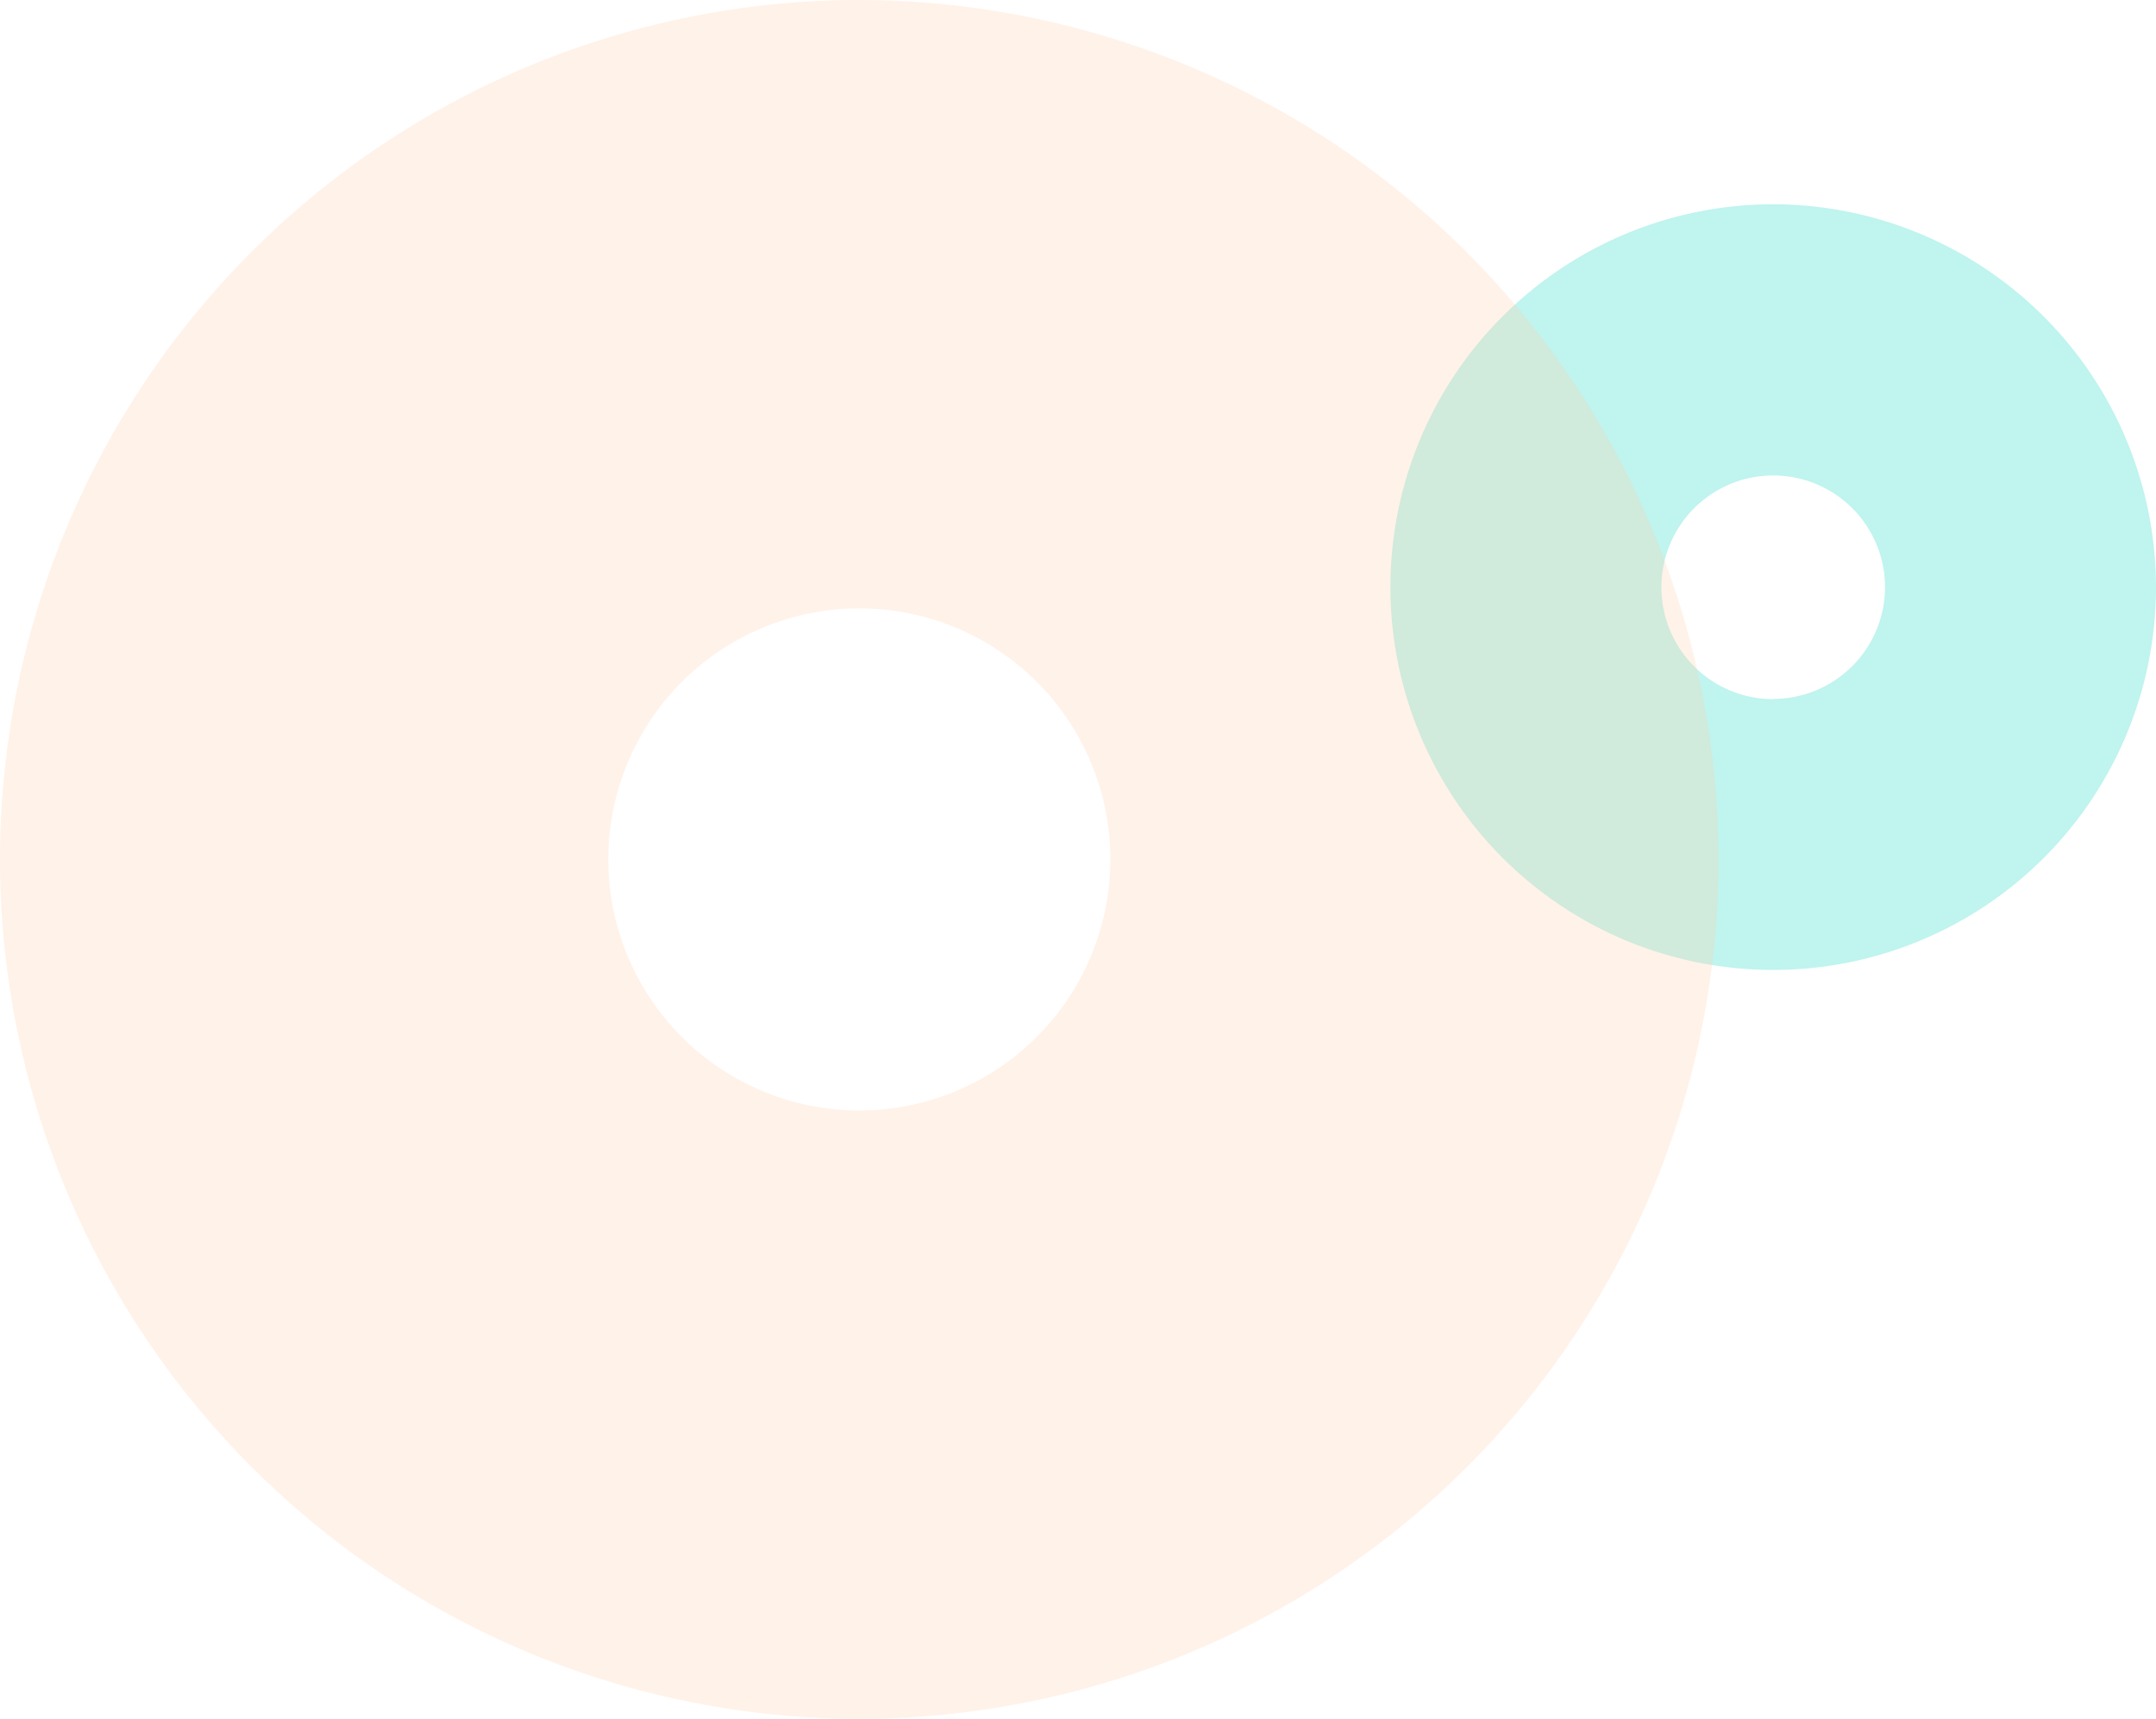 <svg xmlns="http://www.w3.org/2000/svg" width="43.573" height="34.732" viewBox="0 0 43.573 34.732">
  <g id="Group_9403" data-name="Group 9403" transform="translate(-1343.702 -4533.793)">
    <path id="Path_5905" data-name="Path 5905" d="M81.535,28.23a7.736,7.736,0,1,0,7.736,7.736A7.745,7.745,0,0,0,81.535,28.23Zm0,10a2.26,2.26,0,1,1,2.26-2.259A2.262,2.262,0,0,1,81.535,38.225Z" transform="translate(1298.004 4509.691)" fill="#00d3bb" opacity="0.248"/>
    <path id="Path_5906" data-name="Path 5906" d="M91.165,28.23A17.366,17.366,0,1,0,108.532,45.6,17.387,17.387,0,0,0,91.165,28.23Zm0,22.44A5.073,5.073,0,1,1,96.24,45.6,5.077,5.077,0,0,1,91.165,50.67Z" transform="translate(1269.902 4505.563)" fill="#ffcca6" opacity="0.248"/>
  </g>
</svg>
